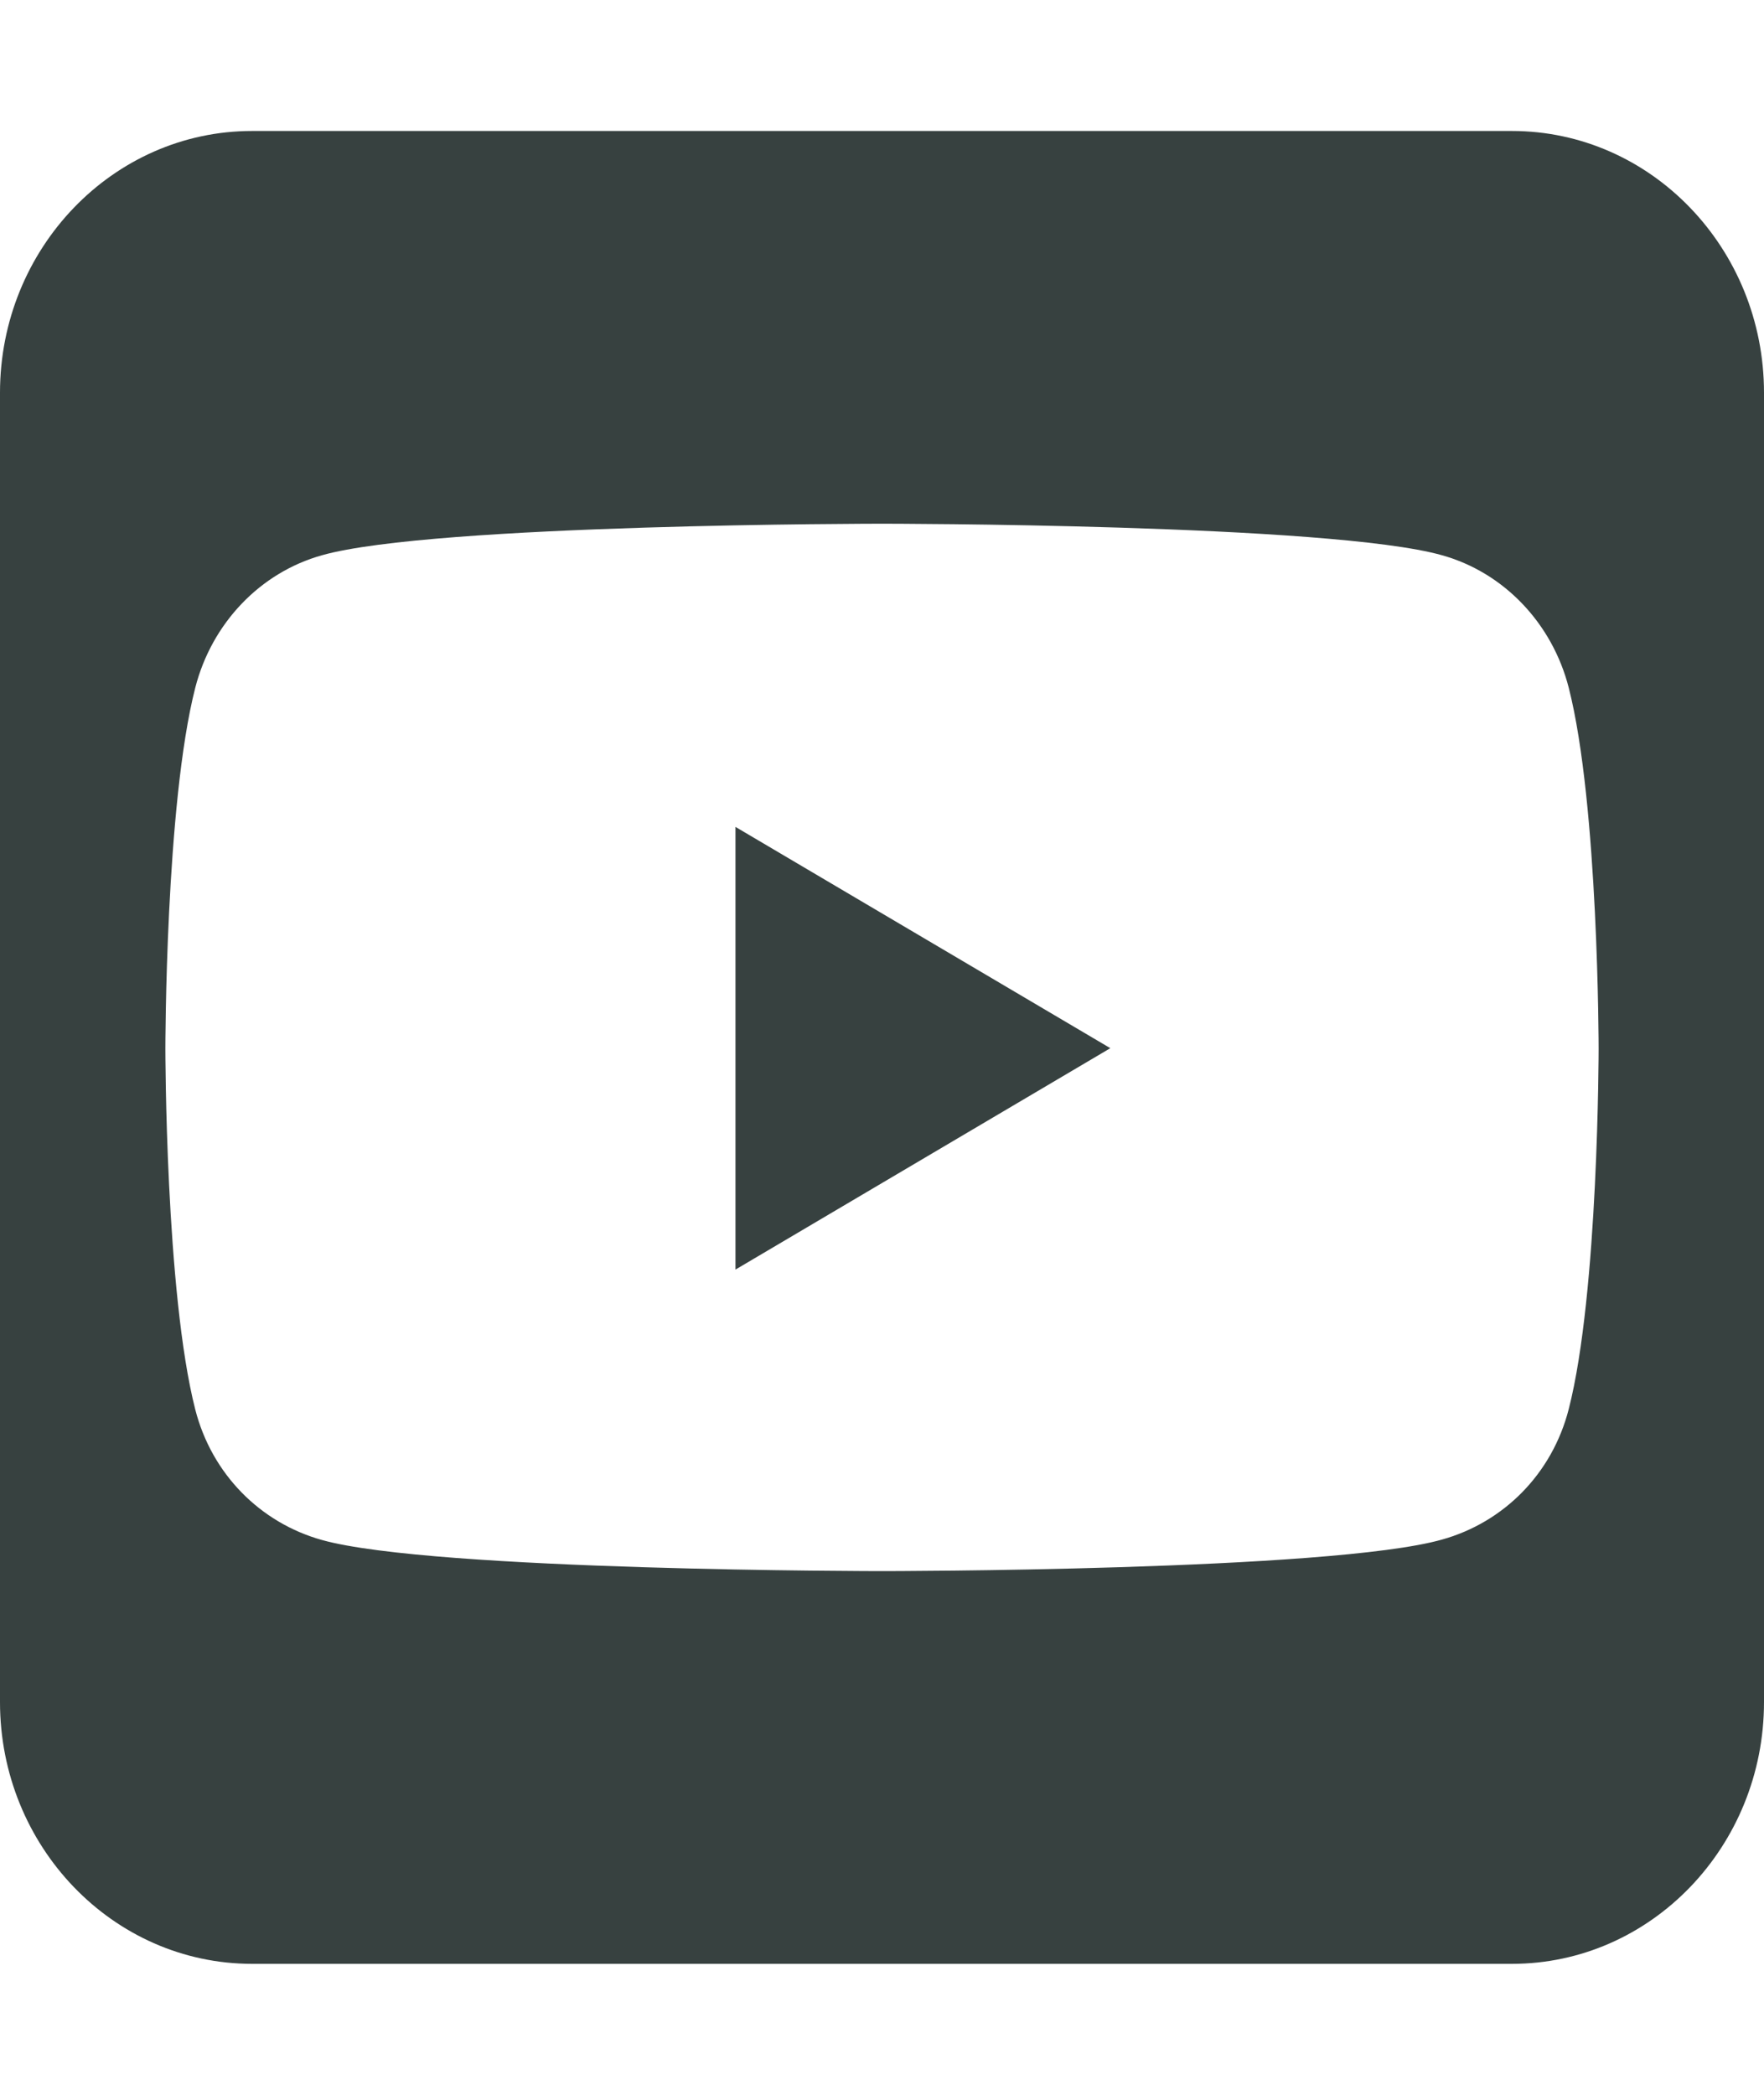 <svg width="16" height="19" viewBox="0 0 16 19" fill="none" xmlns="http://www.w3.org/2000/svg">
<path d="M10.071 9.507L6.671 7.5V11.515L10.071 9.507ZM13.714 1.188H2.286C1.025 1.188 0 2.253 0 3.562V15.438C0 16.747 1.025 17.812 2.286 17.812H13.714C14.975 17.812 16 16.747 16 15.438V3.562C16 2.253 14.975 1.188 13.714 1.188ZM14.229 6.238C14.5 7.299 14.5 9.511 14.5 9.511C14.5 9.511 14.5 11.723 14.229 12.78C14.079 13.367 13.639 13.808 13.079 13.964C12.068 14.25 8 14.25 8 14.25C8 14.25 3.932 14.25 2.921 13.968C2.361 13.812 1.921 13.37 1.771 12.784C1.5 11.723 1.5 9.511 1.5 9.511C1.5 9.511 1.5 7.296 1.771 6.238C1.921 5.652 2.361 5.192 2.921 5.036C3.932 4.75 8 4.75 8 4.75C8 4.75 12.068 4.75 13.079 5.036C13.639 5.192 14.079 5.652 14.229 6.238Z" fill="#374140"/>
</svg>
